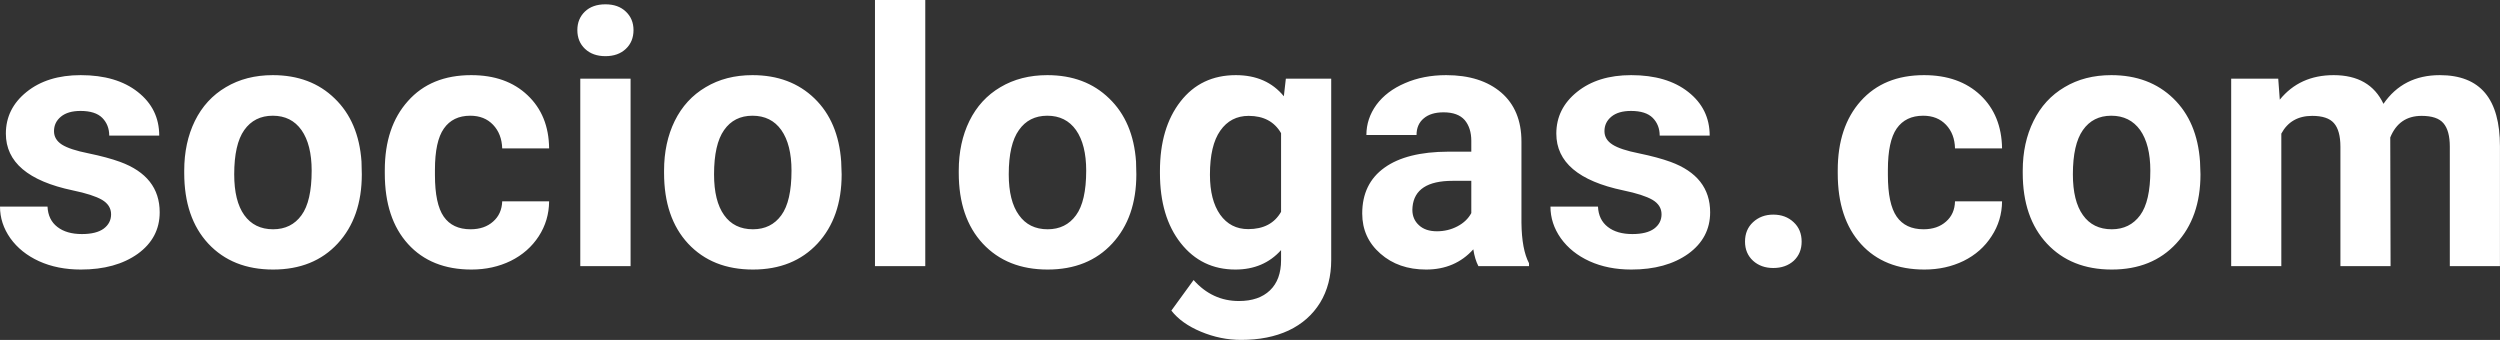 <?xml version="1.0" encoding="UTF-8" standalone="yes"?>
<svg xmlns="http://www.w3.org/2000/svg" width="162.033" height="22.034" viewBox="0 0 162.033 22.034" fill="#FFFFFF">
  <rect x="0" y="0" width="162.033" height="22.034" fill="#333333" stroke="none"/>
  <path d="M7.20 13.89L7.20 13.89Q7.20 13.30 6.61 12.95Q6.02 12.61 4.72 12.34L4.72 12.34Q0.38 11.43 0.38 8.66L0.38 8.66Q0.38 7.04 1.72 5.96Q3.07 4.87 5.23 4.87L5.23 4.87Q7.55 4.87 8.93 5.96Q10.32 7.05 10.32 8.79L10.32 8.79L7.08 8.79Q7.08 8.10 6.63 7.64Q6.18 7.19 5.22 7.19L5.22 7.19Q4.40 7.19 3.95 7.56Q3.50 7.93 3.50 8.50L3.50 8.50Q3.50 9.04 4.01 9.37Q4.53 9.70 5.74 9.94Q6.95 10.19 7.78 10.49L7.78 10.49Q10.35 11.43 10.35 13.76L10.35 13.76Q10.35 15.42 8.93 16.45Q7.50 17.47 5.24 17.47L5.24 17.47Q3.72 17.47 2.53 16.93Q1.35 16.39 0.67 15.44Q0 14.49 0 13.39L0 13.39L3.08 13.39Q3.12 14.25 3.72 14.71Q4.31 15.17 5.31 15.17L5.31 15.17Q6.24 15.17 6.72 14.82Q7.20 14.46 7.20 13.89ZM11.94 11.21L11.94 11.06Q11.94 9.25 12.63 7.84Q13.33 6.42 14.64 5.65Q15.95 4.87 17.68 4.87L17.68 4.87Q20.14 4.87 21.69 6.38Q23.25 7.88 23.43 10.47L23.43 10.47L23.45 11.30Q23.45 14.09 21.89 15.78Q20.33 17.47 17.70 17.47Q15.07 17.47 13.50 15.79Q11.94 14.11 11.94 11.21L11.94 11.21ZM15.18 11.30L15.18 11.30Q15.18 13.03 15.83 13.94Q16.49 14.86 17.70 14.86L17.70 14.86Q18.88 14.86 19.54 13.95Q20.20 13.05 20.20 11.06L20.20 11.06Q20.20 9.37 19.54 8.43Q18.88 7.50 17.68 7.50L17.68 7.50Q16.49 7.50 15.83 8.43Q15.18 9.35 15.18 11.30ZM30.50 14.86L30.50 14.86Q31.40 14.86 31.96 14.36Q32.52 13.87 32.55 13.05L32.55 13.05L35.59 13.05Q35.58 14.29 34.92 15.31Q34.25 16.34 33.10 16.91Q31.95 17.47 30.56 17.47L30.56 17.47Q27.95 17.47 26.45 15.82Q24.94 14.16 24.94 11.24L24.94 11.24L24.94 11.03Q24.94 8.22 26.44 6.55Q27.93 4.87 30.54 4.87L30.54 4.87Q32.82 4.87 34.19 6.17Q35.57 7.47 35.59 9.62L35.59 9.62L32.55 9.62Q32.52 8.68 31.96 8.09Q31.40 7.50 30.48 7.50L30.48 7.50Q29.35 7.50 28.77 8.33Q28.19 9.15 28.19 11.01L28.19 11.01L28.19 11.34Q28.19 13.22 28.76 14.04Q29.33 14.86 30.50 14.86ZM40.87 5.10L40.87 17.25L37.61 17.25L37.61 5.10L40.87 5.10ZM37.42 1.95L37.42 1.95Q37.42 1.22 37.91 0.75Q38.40 0.28 39.24 0.28L39.24 0.28Q40.07 0.28 40.56 0.75Q41.06 1.22 41.06 1.95L41.06 1.95Q41.06 2.70 40.56 3.17Q40.06 3.64 39.24 3.64Q38.42 3.64 37.92 3.17Q37.42 2.70 37.42 1.95ZM43.04 11.21L43.04 11.06Q43.04 9.25 43.73 7.84Q44.43 6.42 45.74 5.65Q47.04 4.87 48.77 4.87L48.77 4.87Q51.23 4.87 52.79 6.38Q54.34 7.88 54.52 10.47L54.52 10.47L54.55 11.30Q54.55 14.09 52.99 15.78Q51.42 17.47 48.80 17.47Q46.17 17.47 44.60 15.79Q43.04 14.11 43.04 11.21L43.04 11.21ZM46.28 11.30L46.28 11.30Q46.28 13.03 46.93 13.94Q47.58 14.86 48.80 14.86L48.80 14.86Q49.98 14.86 50.64 13.95Q51.30 13.05 51.30 11.06L51.30 11.06Q51.30 9.37 50.64 8.43Q49.98 7.50 48.77 7.50L48.77 7.50Q47.58 7.50 46.93 8.43Q46.28 9.35 46.28 11.30ZM59.97 0L59.97 17.25L56.71 17.25L56.71 0L59.97 0ZM62.14 11.21L62.14 11.06Q62.14 9.25 62.83 7.84Q63.53 6.42 64.84 5.65Q66.15 4.87 67.88 4.87L67.88 4.87Q70.34 4.87 71.89 6.38Q73.45 7.88 73.63 10.47L73.63 10.47L73.65 11.30Q73.65 14.09 72.09 15.78Q70.53 17.47 67.90 17.47Q65.27 17.47 63.70 15.79Q62.14 14.11 62.14 11.21L62.14 11.21ZM65.38 11.30L65.38 11.30Q65.38 13.03 66.04 13.94Q66.69 14.86 67.90 14.86L67.90 14.86Q69.08 14.86 69.74 13.95Q70.40 13.05 70.40 11.06L70.40 11.06Q70.40 9.37 69.74 8.43Q69.08 7.50 67.88 7.50L67.88 7.50Q66.69 7.50 66.04 8.43Q65.38 9.35 65.38 11.30ZM75.18 11.22L75.18 11.08Q75.18 8.29 76.51 6.58Q77.84 4.87 80.10 4.87L80.10 4.87Q82.09 4.87 83.21 6.24L83.21 6.24L83.34 5.10L86.28 5.10L86.28 16.85Q86.28 18.44 85.56 19.62Q84.83 20.80 83.52 21.42Q82.21 22.03 80.44 22.03L80.44 22.03Q79.11 22.03 77.84 21.50Q76.57 20.97 75.92 20.13L75.92 20.13L77.36 18.15Q78.57 19.51 80.30 19.51L80.30 19.51Q81.59 19.51 82.31 18.82Q83.03 18.13 83.03 16.86L83.03 16.86L83.03 16.21Q81.90 17.47 80.07 17.47L80.07 17.47Q77.88 17.47 76.53 15.76Q75.18 14.05 75.18 11.22L75.18 11.22ZM78.42 11.32L78.42 11.32Q78.42 12.97 79.08 13.91Q79.75 14.85 80.90 14.85L80.90 14.85Q82.39 14.85 83.03 13.73L83.03 13.73L83.03 8.63Q82.38 7.51 80.93 7.51L80.93 7.51Q79.76 7.51 79.09 8.47Q78.42 9.42 78.42 11.32ZM99.10 17.25L95.82 17.25Q95.59 16.81 95.49 16.16L95.49 16.16Q94.31 17.47 92.43 17.47L92.43 17.47Q90.64 17.47 89.47 16.44Q88.29 15.41 88.29 13.84L88.29 13.84Q88.29 11.90 89.73 10.87Q91.16 9.84 93.86 9.83L93.86 9.83L95.36 9.83L95.36 9.13Q95.36 8.29 94.93 7.78Q94.49 7.28 93.56 7.28L93.56 7.28Q92.74 7.28 92.28 7.67Q91.81 8.06 91.81 8.75L91.81 8.75L88.56 8.75Q88.56 7.69 89.21 6.79Q89.87 5.90 91.06 5.39Q92.25 4.87 93.73 4.87L93.73 4.87Q95.98 4.87 97.30 6.00Q98.61 7.13 98.61 9.18L98.61 9.18L98.61 14.44Q98.63 16.17 99.10 17.06L99.10 17.06L99.10 17.25ZM93.13 14.99L93.13 14.99Q93.85 14.99 94.46 14.67Q95.07 14.35 95.36 13.81L95.36 13.81L95.36 11.72L94.15 11.72Q91.71 11.72 91.55 13.41L91.55 13.41L91.54 13.60Q91.54 14.21 91.97 14.60Q92.39 14.99 93.13 14.99ZM107.69 13.89L107.69 13.89Q107.69 13.30 107.10 12.95Q106.51 12.61 105.21 12.34L105.21 12.34Q100.87 11.43 100.87 8.66L100.87 8.66Q100.87 7.04 102.21 5.96Q103.56 4.87 105.72 4.87L105.72 4.87Q108.04 4.87 109.42 5.96Q110.81 7.05 110.81 8.79L110.81 8.79L107.57 8.79Q107.57 8.10 107.12 7.64Q106.67 7.19 105.71 7.19L105.71 7.19Q104.89 7.19 104.44 7.56Q103.99 7.93 103.99 8.50L103.99 8.50Q103.99 9.04 104.51 9.37Q105.02 9.70 106.23 9.94Q107.44 10.19 108.27 10.49L108.27 10.49Q110.84 11.43 110.84 13.76L110.84 13.76Q110.84 15.42 109.42 16.45Q107.99 17.47 105.73 17.47L105.73 17.47Q104.21 17.47 103.02 16.93Q101.84 16.39 101.16 15.44Q100.49 14.49 100.49 13.39L100.49 13.39L103.57 13.39Q103.61 14.25 104.21 14.71Q104.80 15.17 105.80 15.17L105.80 15.17Q106.73 15.17 107.21 14.82Q107.69 14.46 107.69 13.89ZM113.10 15.66L113.10 15.66Q113.10 14.88 113.62 14.40Q114.15 13.91 114.93 13.91L114.93 13.91Q115.73 13.91 116.25 14.40Q116.77 14.88 116.77 15.66L116.77 15.66Q116.77 16.42 116.26 16.90Q115.74 17.37 114.93 17.37L114.93 17.37Q114.14 17.37 113.62 16.90Q113.10 16.42 113.10 15.66ZM124.67 14.86L124.67 14.86Q125.57 14.86 126.13 14.36Q126.69 13.87 126.71 13.05L126.71 13.05L129.76 13.05Q129.75 14.29 129.08 15.31Q128.42 16.34 127.27 16.91Q126.12 17.47 124.73 17.47L124.73 17.47Q122.12 17.47 120.62 15.82Q119.11 14.16 119.11 11.24L119.11 11.24L119.11 11.03Q119.11 8.22 120.60 6.55Q122.10 4.87 124.70 4.87L124.70 4.87Q126.98 4.87 128.36 6.17Q129.73 7.47 129.76 9.62L129.76 9.62L126.71 9.62Q126.69 8.68 126.13 8.09Q125.57 7.50 124.65 7.50L124.65 7.50Q123.51 7.50 122.93 8.33Q122.36 9.15 122.36 11.01L122.36 11.01L122.36 11.34Q122.36 13.22 122.93 14.04Q123.50 14.86 124.67 14.86ZM131.10 11.21L131.10 11.06Q131.10 9.25 131.80 7.84Q132.50 6.42 133.81 5.65Q135.11 4.87 136.84 4.87L136.84 4.87Q139.30 4.87 140.86 6.38Q142.41 7.88 142.59 10.47L142.59 10.47L142.62 11.30Q142.62 14.09 141.05 15.78Q139.49 17.47 136.87 17.47Q134.24 17.47 132.67 15.79Q131.10 14.11 131.10 11.21L131.10 11.21ZM134.35 11.30L134.35 11.30Q134.35 13.03 135.00 13.94Q135.65 14.86 136.87 14.86L136.87 14.86Q138.04 14.86 138.71 13.95Q139.37 13.05 139.37 11.06L139.37 11.06Q139.37 9.37 138.71 8.43Q138.04 7.50 136.84 7.50L136.84 7.50Q135.65 7.50 135.00 8.43Q134.35 9.35 134.35 11.30ZM144.61 5.10L147.66 5.10L147.76 6.46Q149.05 4.87 151.25 4.87L151.25 4.87Q153.60 4.87 154.48 6.73L154.48 6.73Q155.76 4.87 158.13 4.87L158.13 4.87Q160.10 4.87 161.07 6.03Q162.03 7.18 162.03 9.49L162.03 9.49L162.03 17.25L158.78 17.25L158.78 9.50Q158.78 8.47 158.37 7.99Q157.97 7.51 156.95 7.51L156.95 7.51Q155.49 7.51 154.92 8.91L154.92 8.91L154.94 17.25L151.69 17.25L151.69 9.51Q151.69 8.46 151.27 7.98Q150.86 7.51 149.86 7.51L149.86 7.51Q148.48 7.51 147.86 8.66L147.86 8.66L147.86 17.25L144.61 17.25L144.61 5.10Z"/>
</svg>